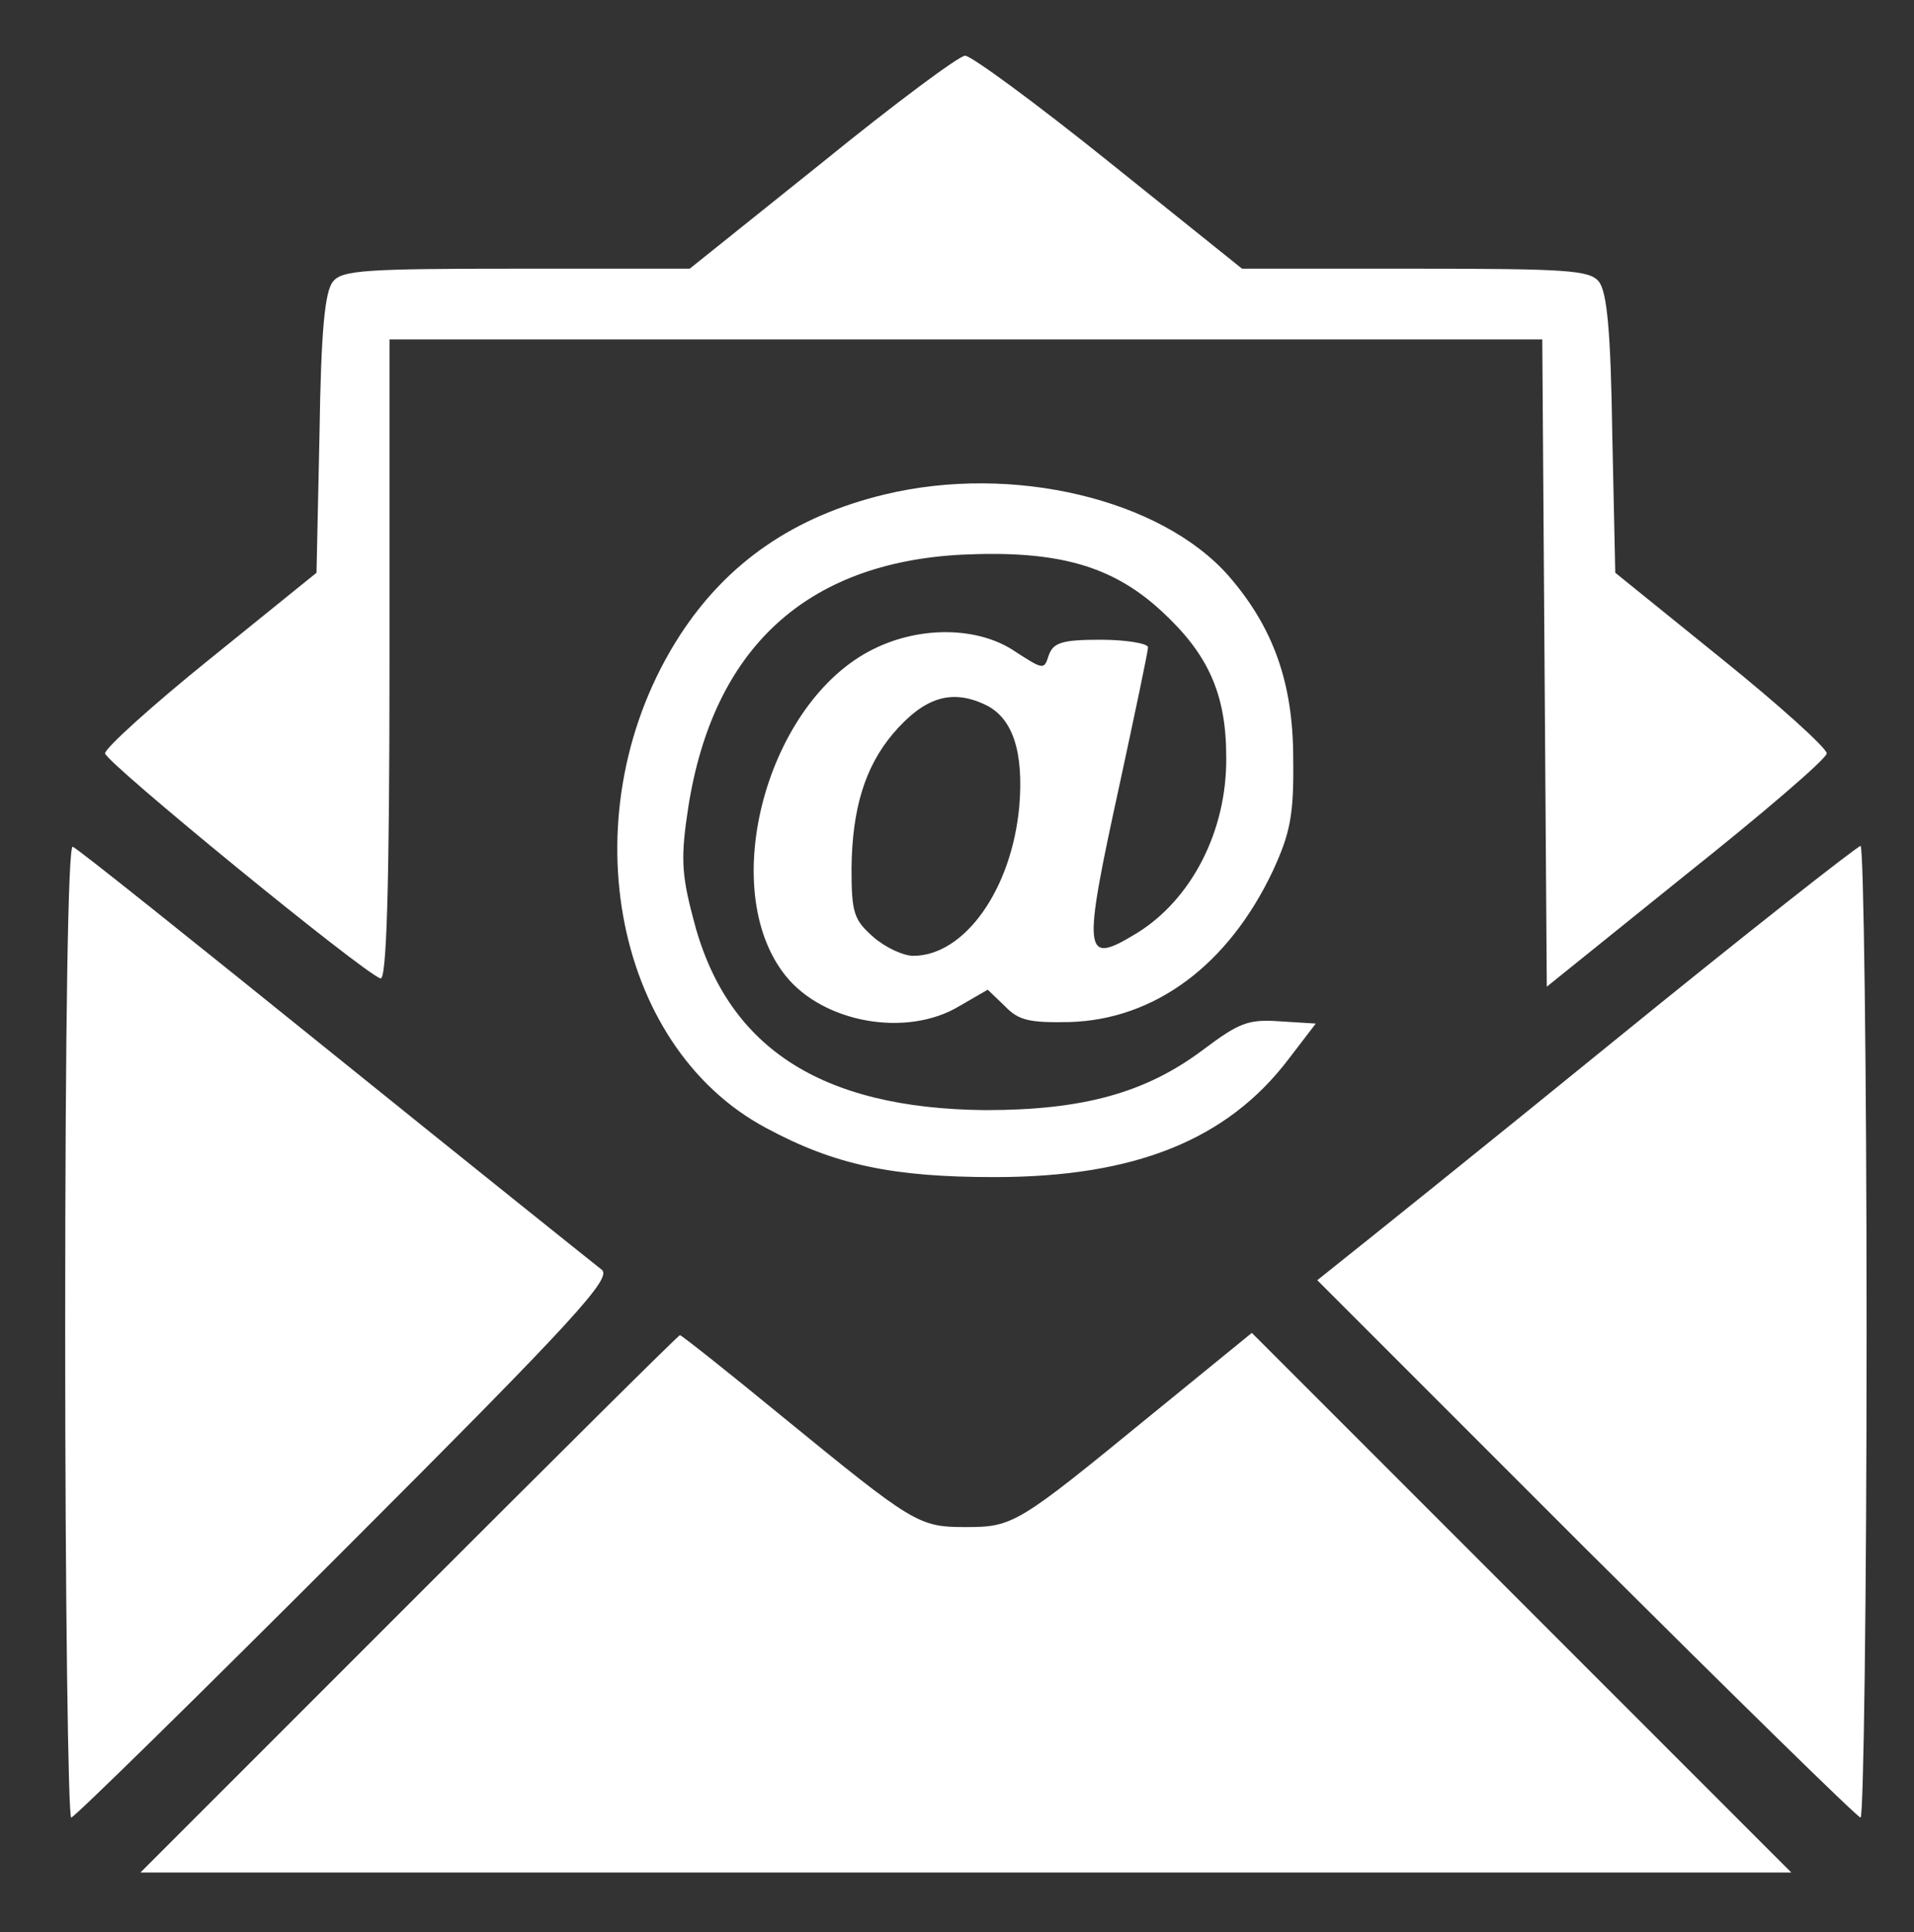 <?xml version="1.0" encoding="utf-8"?>
<svg xmlns="http://www.w3.org/2000/svg" height="100%" style="fill-rule:evenodd;clip-rule:evenodd;stroke-linejoin:round;stroke-miterlimit:2;" version="1.1" viewBox="0 0 3230 3260" width="100%">
    <rect x="0" y="0" width="3230" height="3260" fill="#333333" stroke="none"/>
    <g id="Group">
        <path d="M1387.46,274.29L1163.97,453.337L871.903,453.337C616.665,453.337 577.3,455.877 562.062,474.924C548.094,491.432 541.744,558.734 539.205,731.432L534.125,966.353L355.078,1111.11C257.3,1189.84 177.3,1262.23 177.3,1271.11C178.57,1286.35 611.586,1640.64 642.062,1650.8C652.221,1654.61 657.3,1502.23 657.3,1114.92L657.3,572.702L2602.7,572.702L2606.5,1118.73L2610.31,1664.77L2845.23,1475.56C2976.03,1371.43 3082.69,1280 3082.69,1271.11C3082.69,1262.23 3002.69,1189.84 2904.92,1111.11L2725.87,966.353L2720.79,731.432C2718.25,558.734 2711.9,491.432 2697.93,474.924C2682.7,455.877 2643.33,453.337 2388.09,453.337L2096.03,453.337L1871.27,273.02C1748.09,173.972 1638.89,93.972 1628.73,93.972C1618.57,93.972 1509.36,175.242 1387.46,274.29Z" id="Path" style="fill:white;fill-rule:nonzero;"/>
        <path d="M1492.86,834.289C1340.47,871.115 1227.46,948.575 1147.46,1071.75C959.522,1362.54 1030.63,1763.81 1293.49,1903.49C1409.05,1965.72 1506.82,1986.03 1678.25,1986.03C1914.44,1986.03 2070.63,1923.81 2174.76,1786.67L2220.47,1726.99L2159.52,1723.18C2106.19,1719.37 2090.95,1725.72 2030,1771.43C1933.49,1843.81 1828.09,1873.02 1663.01,1873.02C1383.65,1870.48 1223.65,1766.35 1169.05,1546.67C1150,1474.29 1148.73,1445.08 1161.43,1362.54C1203.33,1094.61 1359.52,949.845 1622.38,935.876C1783.65,928.257 1876.35,953.654 1960.16,1031.11C2038.89,1103.5 2069.36,1170.8 2069.36,1277.46C2070.63,1401.91 2010.95,1517.46 1918.25,1574.61C1828.09,1629.21 1825.55,1615.24 1890.31,1319.37C1915.71,1201.27 1937.3,1099.69 1937.3,1092.07C1937.3,1085.72 1900.47,1079.37 1857.3,1079.37C1791.27,1079.37 1777.3,1084.45 1769.68,1106.04C1762.06,1130.16 1760.79,1130.16 1713.81,1099.69C1652.85,1057.78 1555.08,1055.24 1475.08,1094.61C1294.76,1182.23 1208.41,1498.42 1325.24,1645.72C1388.73,1725.72 1529.68,1751.11 1618.57,1697.78L1666.82,1669.84L1696.03,1697.78C1718.89,1721.91 1737.93,1725.72 1803.97,1724.45C1948.73,1720.64 2073.17,1627.94 2148.09,1469.21C2177.3,1405.72 2183.65,1375.24 2182.38,1280C2182.38,1153.02 2149.36,1059.05 2073.17,971.432C1958.89,841.908 1708.73,782.226 1492.86,834.289ZM1661.74,1188.57C1708.73,1210.16 1727.78,1267.31 1720.16,1360C1707.46,1500.95 1627.46,1612.7 1541.11,1612.7C1524.6,1612.7 1494.12,1598.73 1473.81,1580.95C1440.79,1551.75 1436.98,1540.32 1436.98,1464.13C1438.25,1363.81 1459.84,1293.97 1506.82,1238.1C1558.89,1177.15 1604.6,1161.91 1661.74,1188.57Z" id="path1" style="fill:white;fill-rule:nonzero;"/>
        <path d="M109.999,2245.08C109.999,2697.14 115.078,3066.67 120.158,3066.67C125.237,3066.67 333.491,2862.22 583.649,2612.07C973.49,2222.22 1033.17,2156.19 1015.39,2142.22C1003.97,2133.34 800.792,1970.8 564.602,1780.32C328.411,1589.84 130.316,1431.11 122.697,1428.57C115.078,1426.04 109.999,1719.37 109.999,2245.08Z" id="path2" style="fill:white;fill-rule:nonzero;"/>
        <path d="M2720.79,1758.73C2496.03,1941.59 2291.58,2105.4 2267.46,2124.45L2223.01,2160L2676.35,2613.34C2926.5,2862.22 3134.76,3066.67 3139.84,3066.67C3144.92,3066.67 3150,2697.14 3150,2246.35C3150,1795.56 3144.92,1427.3 3139.84,1427.3C3134.76,1427.3 2945.55,1575.88 2720.79,1758.73Z" id="path3" style="fill:white;fill-rule:nonzero;"/>
        <path d="M690.316,2706.03L236.983,3159.37L3023.01,3159.37L2568.41,2704.76L2112.54,2248.89L1941.11,2388.57C1717.62,2571.43 1710,2576.51 1630,2576.51C1550,2576.51 1542.38,2571.43 1321.43,2391.11C1228.73,2314.92 1150,2252.7 1147.46,2252.7C1144.92,2252.7 939.204,2457.14 690.316,2706.03Z" id="path4" style="fill:white;fill-rule:nonzero;"/>
    </g>
</svg>